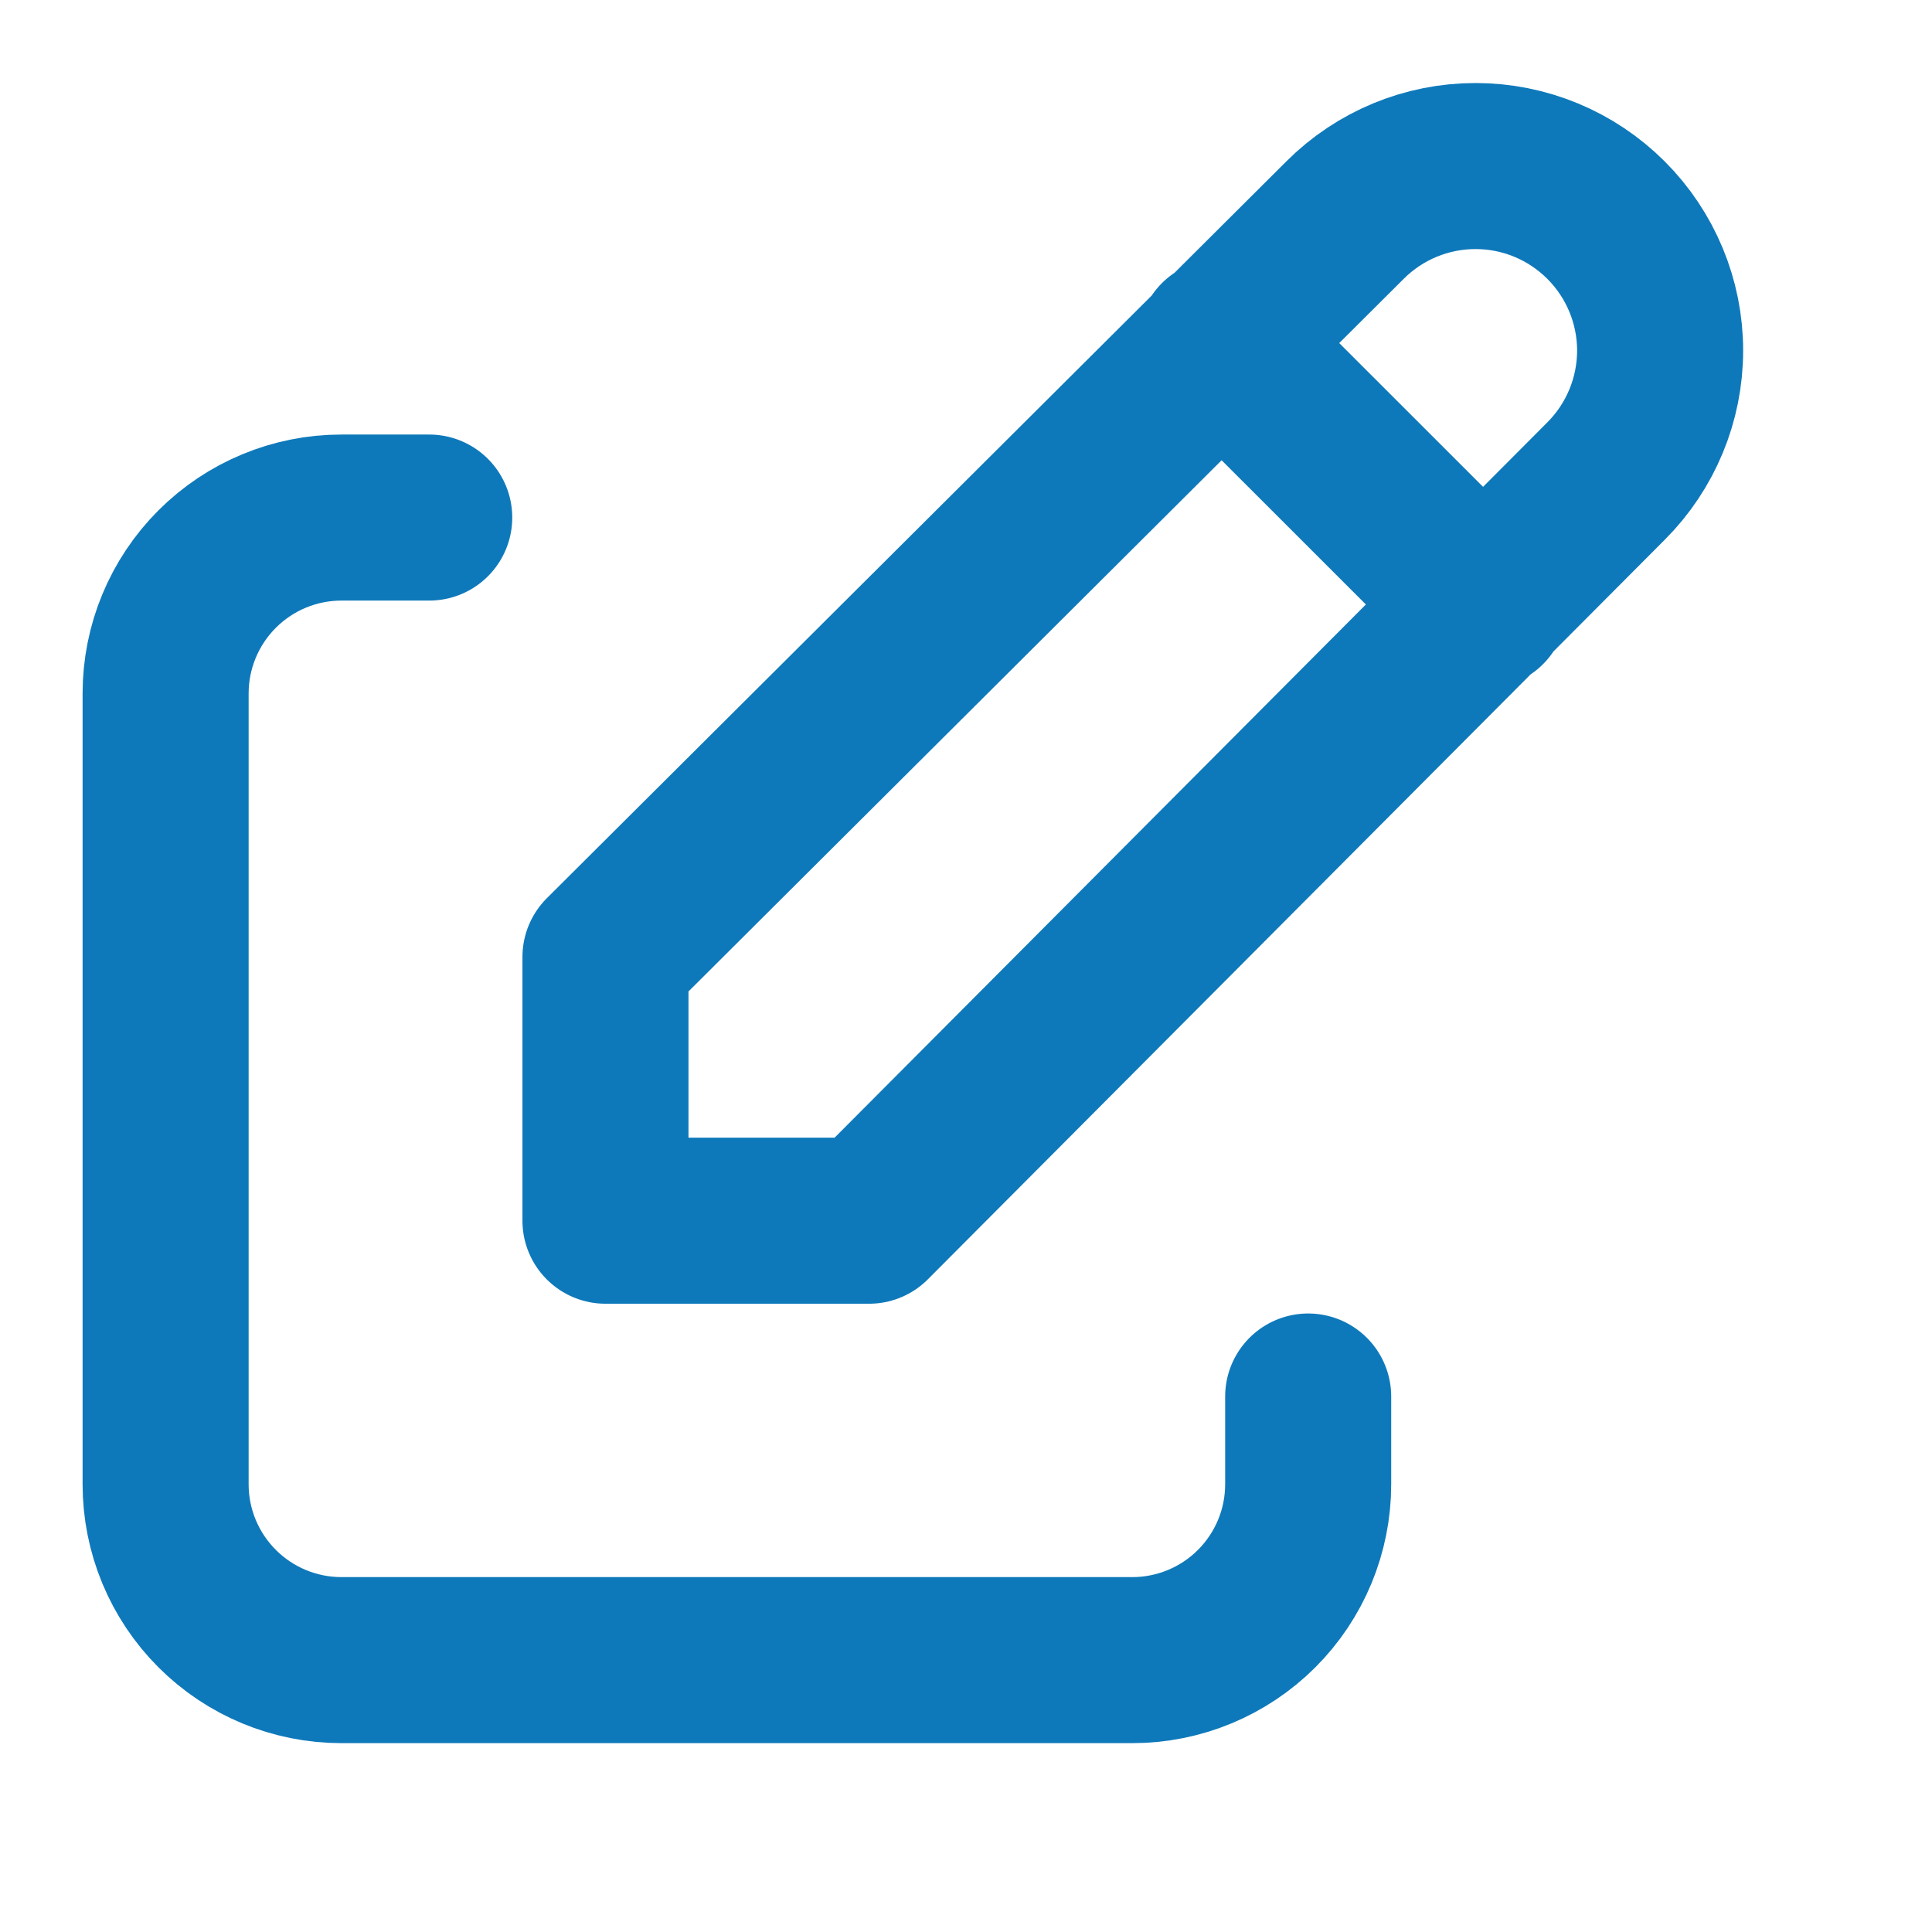 <svg width="18" height="18" viewBox="0 0 18 18" fill="none" xmlns="http://www.w3.org/2000/svg">
<path d="M3.999 4.822H3.181C2.746 4.822 2.33 4.995 2.023 5.302C1.716 5.609 1.543 6.026 1.543 6.46V13.829C1.543 14.264 1.716 14.68 2.023 14.987C2.33 15.294 2.746 15.467 3.181 15.467H10.55C10.984 15.467 11.401 15.294 11.708 14.987C12.015 14.68 12.188 14.264 12.188 13.829V13.011" stroke="#0E79BA" stroke-width="1.547" stroke-linecap="round" stroke-linejoin="round"/>
<path d="M11.372 3.185L13.829 5.641M14.963 4.482C15.285 4.16 15.467 3.723 15.467 3.266C15.467 2.81 15.285 2.373 14.963 2.051C14.64 1.728 14.203 1.547 13.747 1.547C13.291 1.547 12.854 1.728 12.531 2.051L5.641 8.916V11.373H8.097L14.963 4.482Z" stroke="#0E79BA" stroke-width="1.547" stroke-linecap="round" stroke-linejoin="round"/>
</svg>
